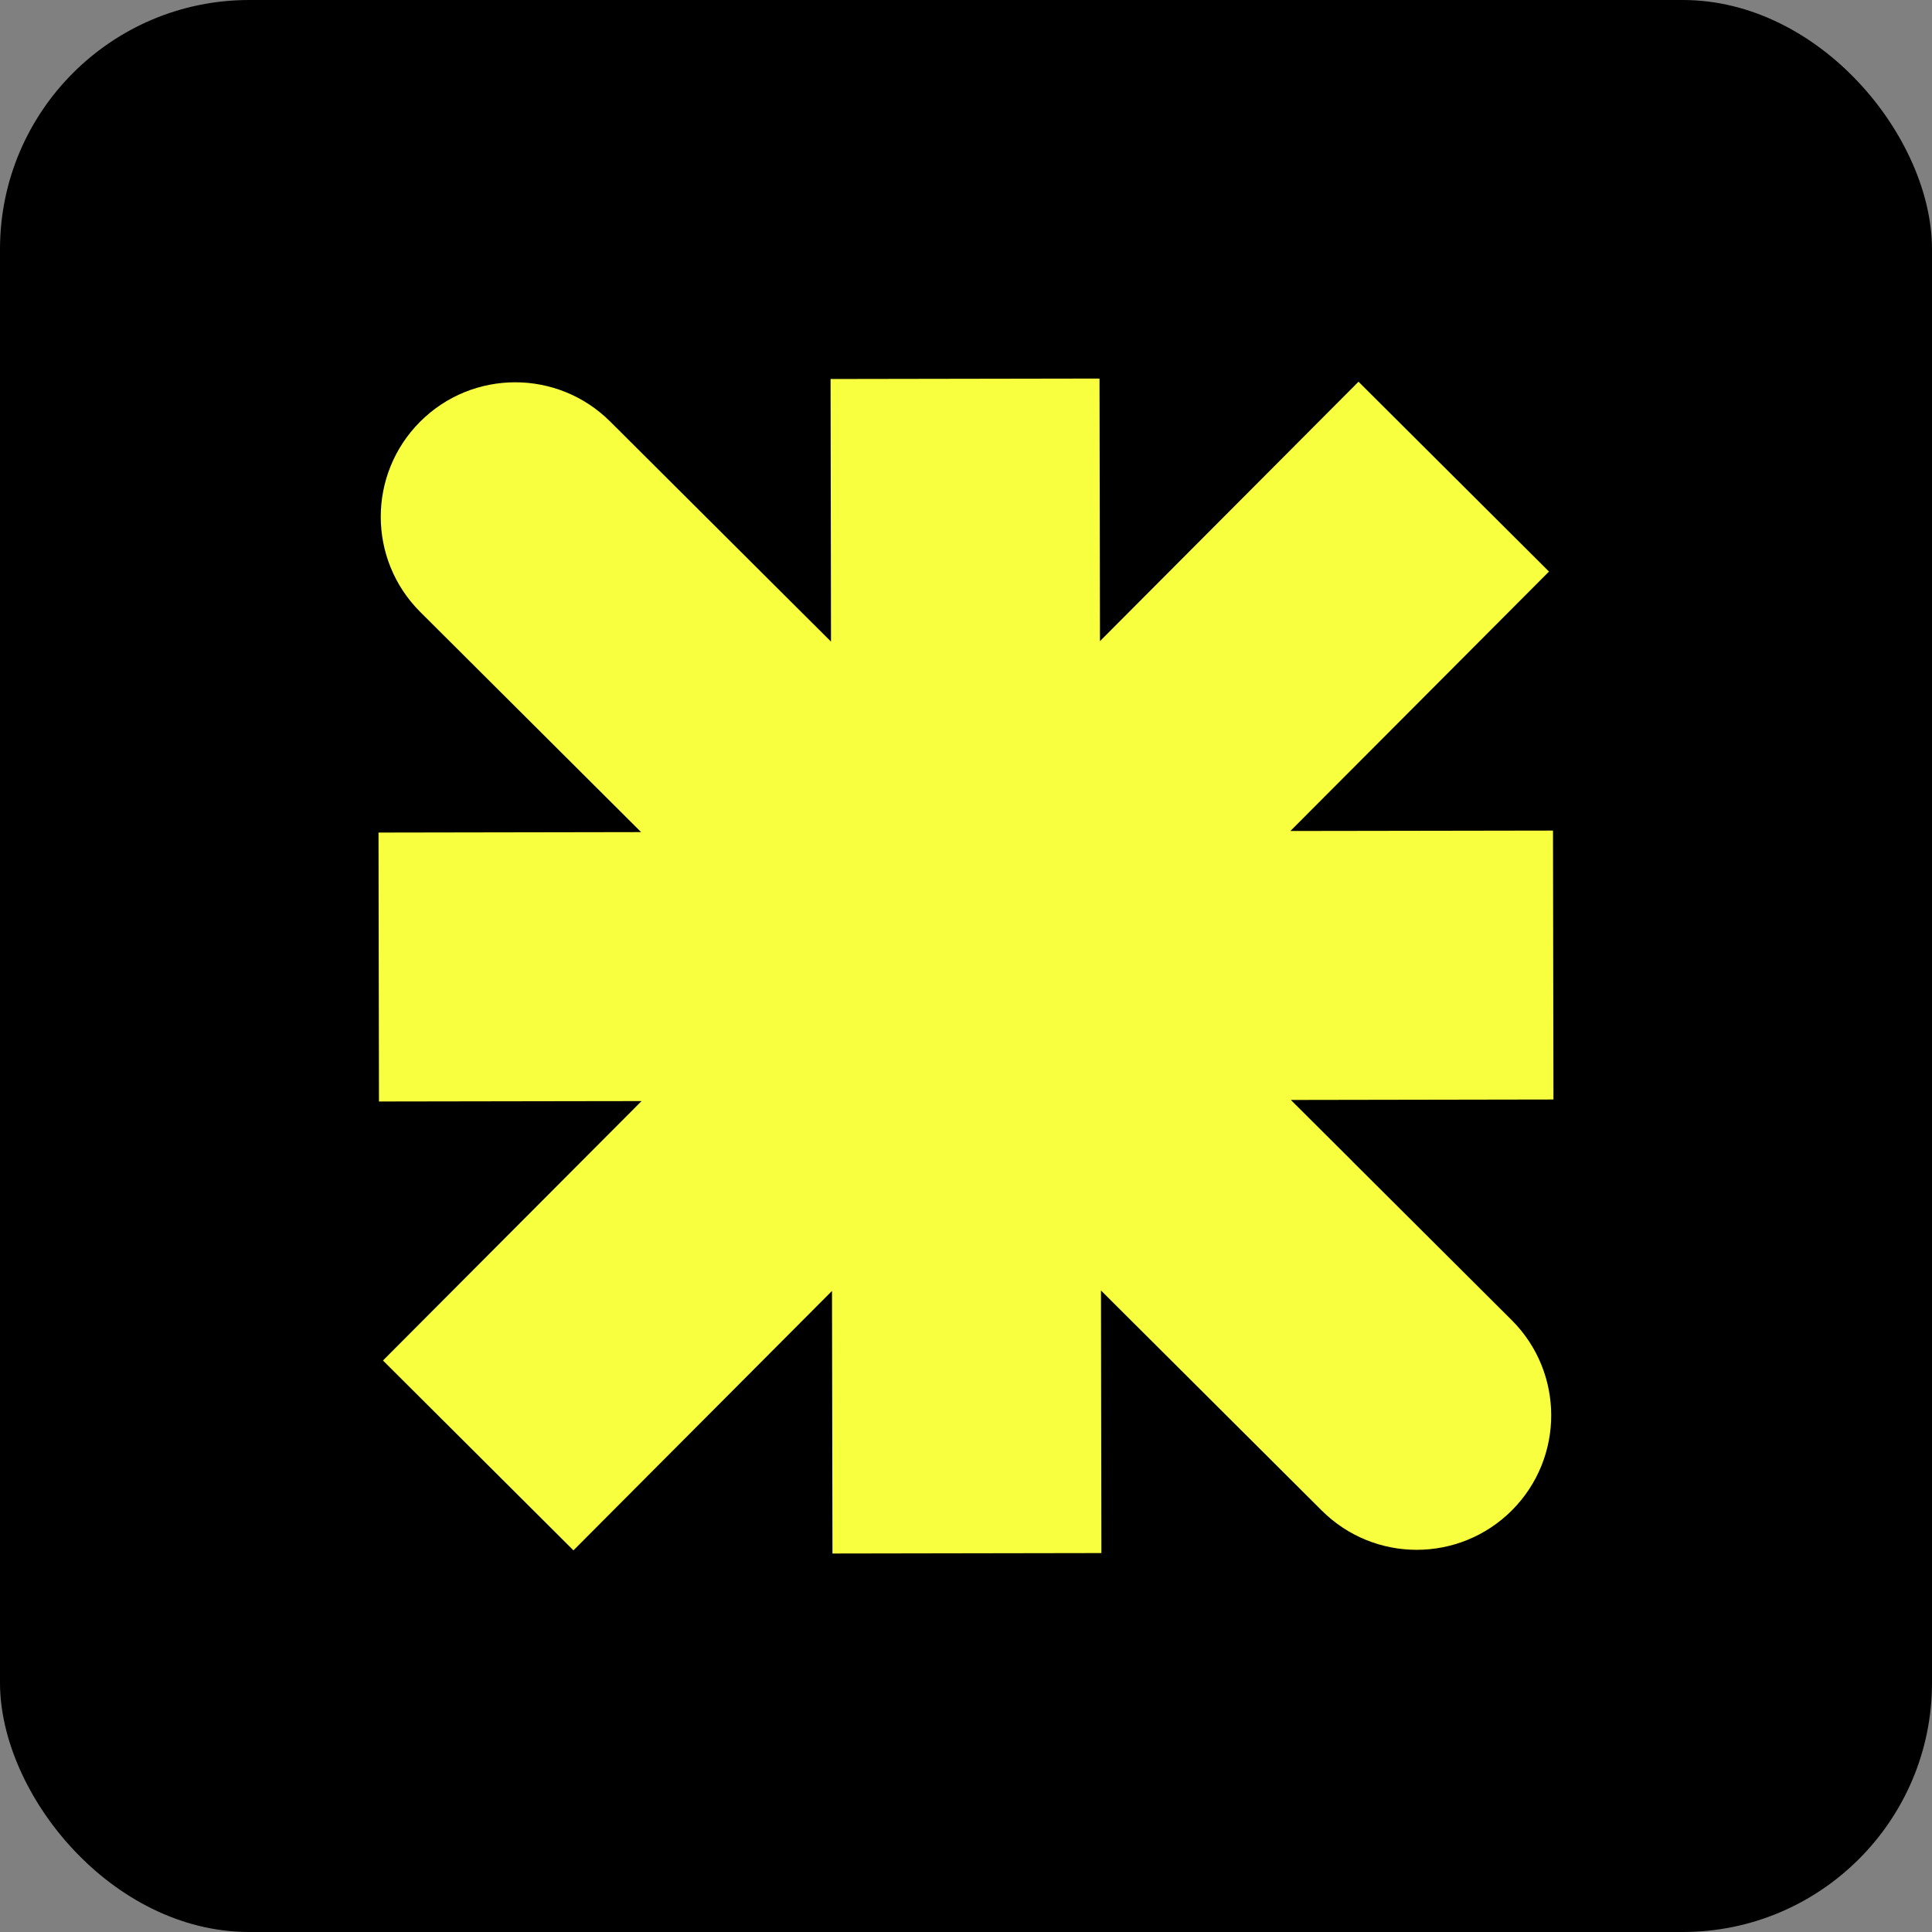 <?xml version="1.0" encoding="UTF-8"?>
<svg id="Calque_1" data-name="Calque 1" xmlns="http://www.w3.org/2000/svg" viewBox="0 0 512 512">
  <rect x="0" y="0" width="512" height="512" fill="#808080" stroke="none"/>
  <defs>
    <style>
      .cls-1 {
        fill: #f7ff3e;
      }
    </style>
  </defs>
  <rect width="512" height="512" rx="66.05" ry="66.05"/>
  <path class="cls-1" d="M358.41,307.76s0,0,0,0l-16.32-16.26,69.59-.12-.12-71.27-54.98.09h0s-14.61.02-14.61.02l31.75-31.85,36.78-36.9-50.48-50.31-68.52,68.75-.12-69.59-71.27.12.09,54.98h0l.02,14.61-16.32-16.26s0,0,0,0l-42.2-42.06c-13.94-13.89-36.5-13.86-50.4.08-13.89,13.94-13.86,36.5.08,50.4l58.52,58.33-69.59.12.12,71.27,54.98-.09h0s14.61-.02,14.61-.02l-31.75,31.85h0s-36.78,36.9-36.78,36.9l50.48,50.31,68.52-68.75.12,69.59,71.27-.12-.09-54.98h0l-.02-14.61,58.52,58.33c6.96,6.93,16.05,10.4,25.16,10.4s18.28-3.5,25.24-10.48c13.89-13.94,13.86-36.5-.08-50.4l-42.2-42.06Z"/>
</svg>